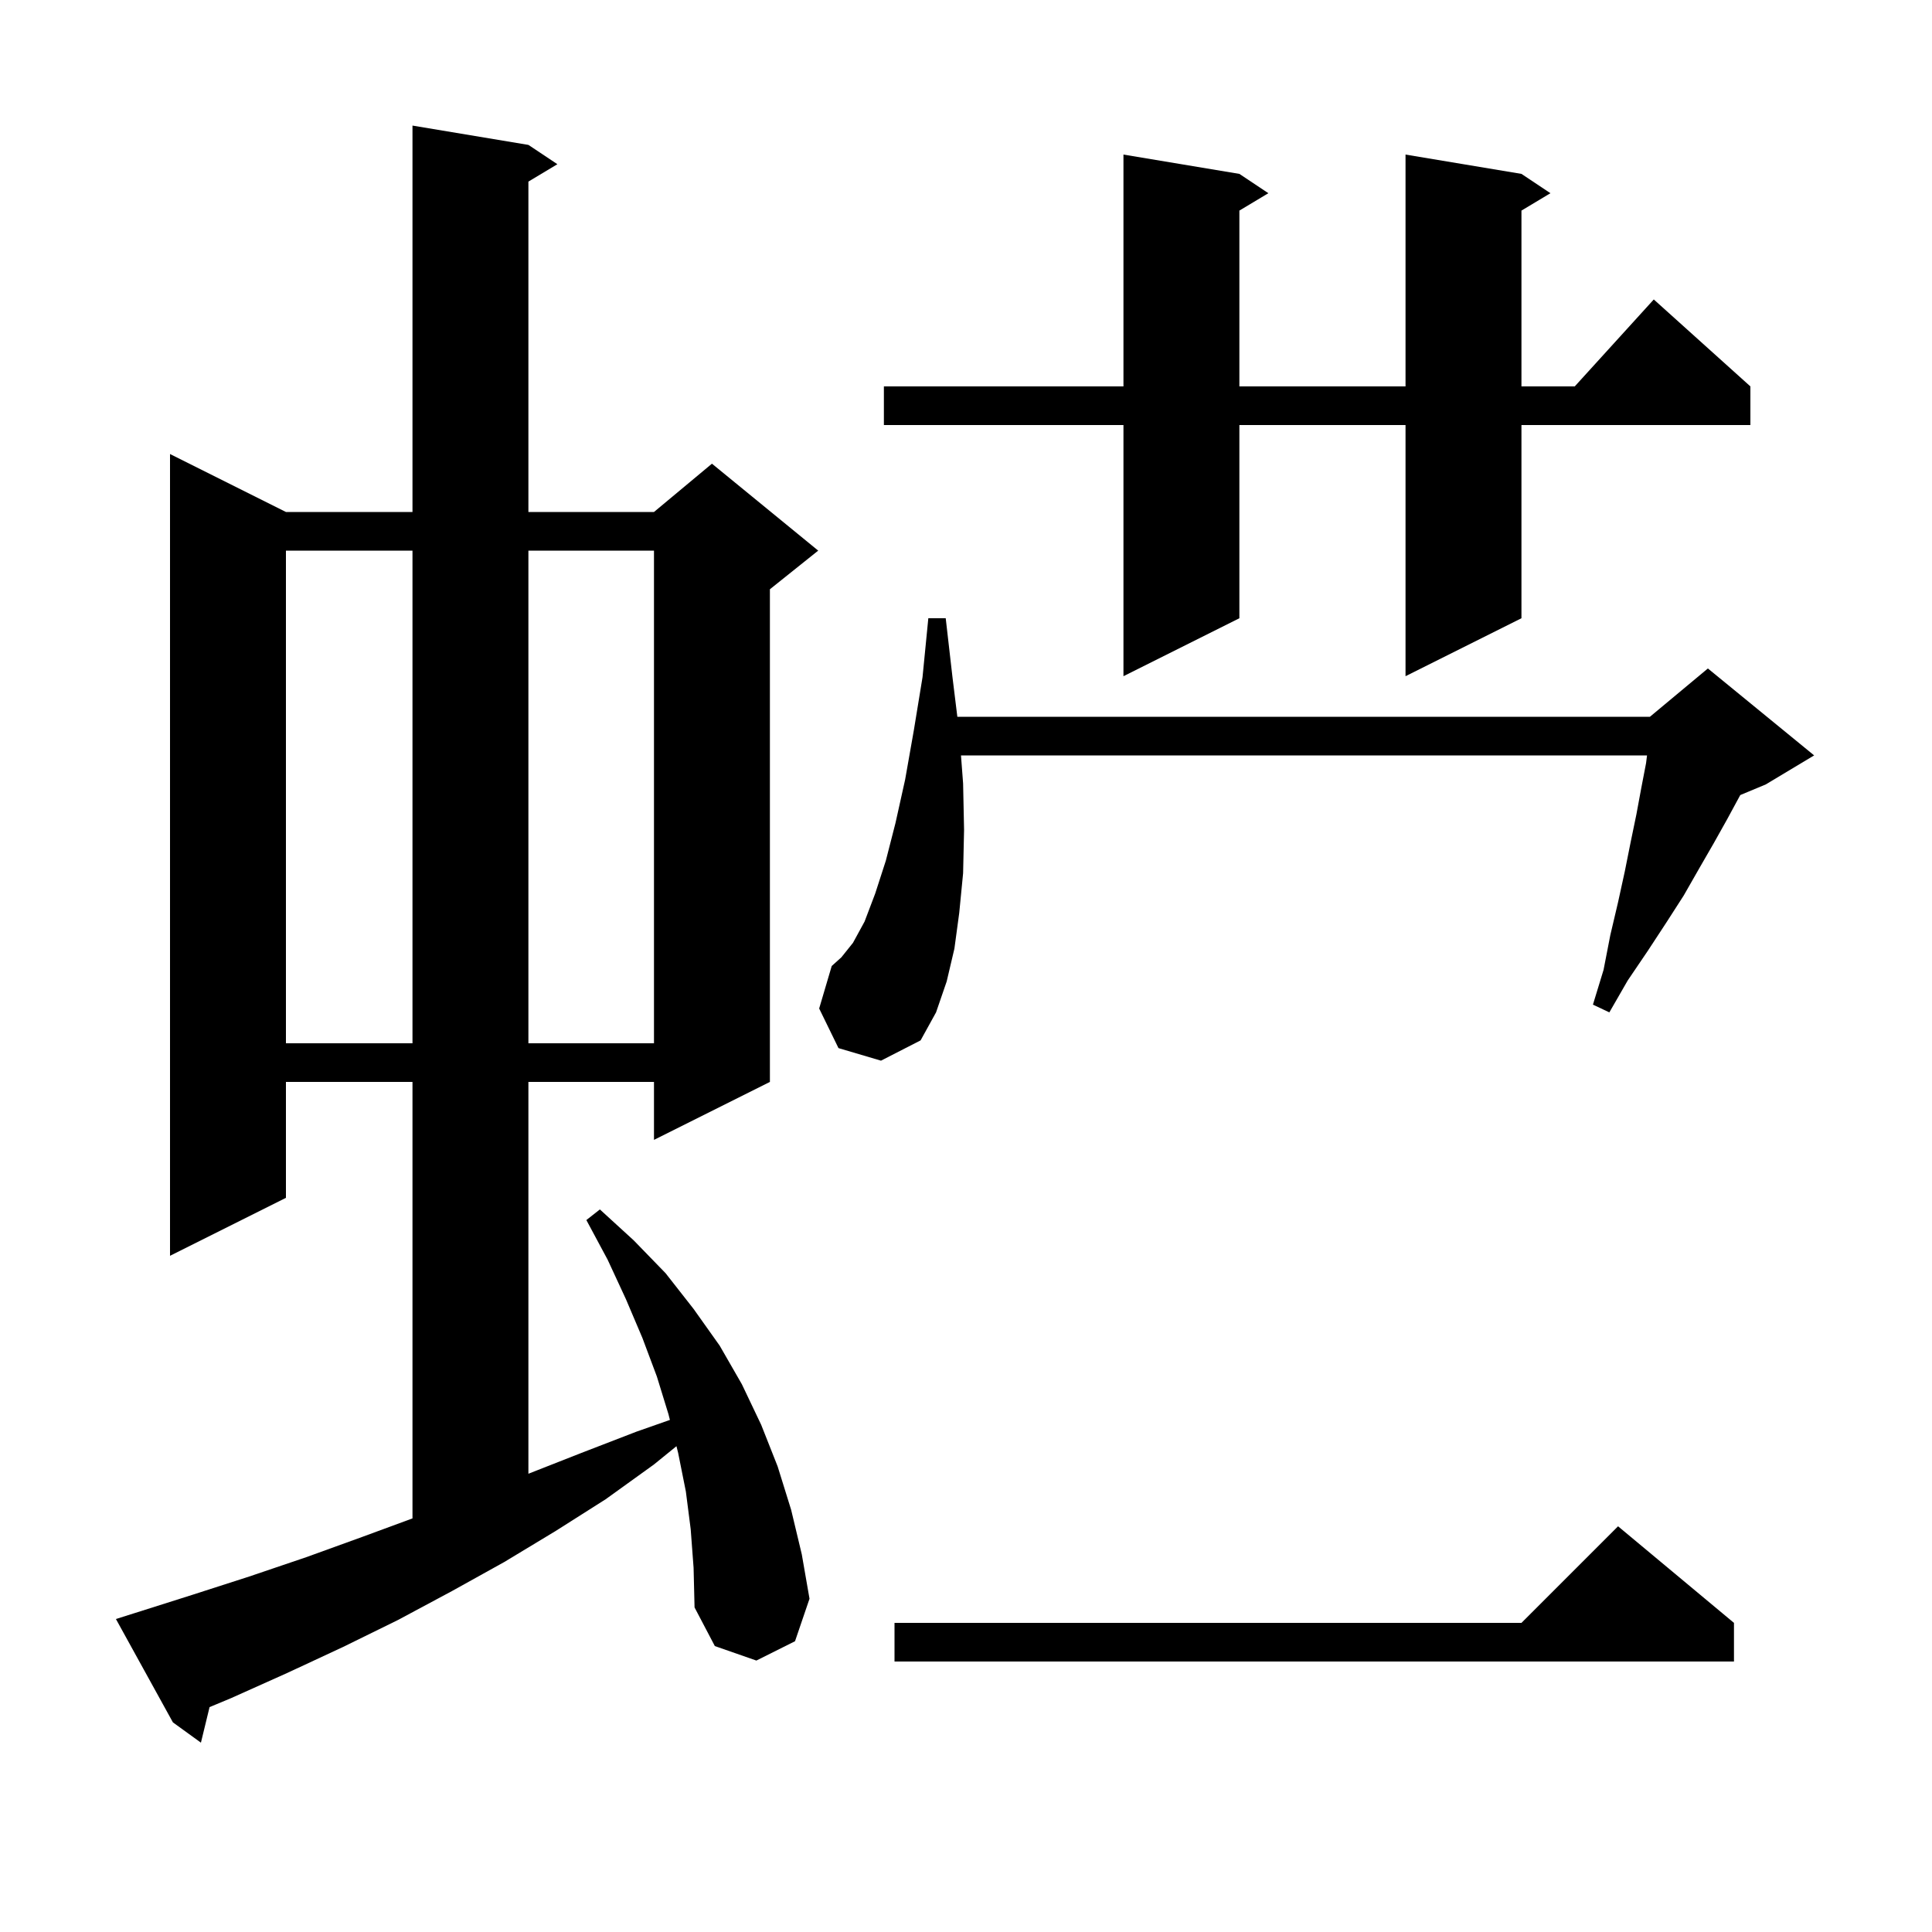 <svg xmlns="http://www.w3.org/2000/svg" xmlns:xlink="http://www.w3.org/1999/xlink" version="1.1" baseProfile="full" viewBox="0 0 200 200" width="200" height="200"><g fill="currentColor"><path d="M 71.5 158.3 L 71.0 154.4 L 70.2 150.4 L 70.027 149.709 L 67.7 151.6 L 62.7 155.2 L 57.5 158.5 L 52.2 161.7 L 46.8 164.7 L 41.2 167.7 L 35.5 170.5 L 29.7 173.2 L 23.9 175.8 L 21.694 176.719 L 20.8 180.4 L 17.9 178.3 L 12.0 167.6 L 13.9 167.0 L 19.9 165.1 L 25.8 163.2 L 31.7 161.2 L 37.5 159.1 L 42.7 157.184 L 42.7 112.0 L 29.6 112.0 L 29.6 124.0 L 17.6 130.0 L 17.6 47.0 L 29.6 53.0 L 42.7 53.0 L 42.7 13.0 L 54.7 15.0 L 57.7 17.0 L 54.7 18.8 L 54.7 53.0 L 67.7 53.0 L 73.7 48.0 L 84.7 57.0 L 79.7 61.0 L 79.7 112.0 L 67.7 118.0 L 67.7 112.0 L 54.7 112.0 L 54.7 152.561 L 60.2 150.4 L 65.9 148.2 L 69.348 146.99 L 69.2 146.4 L 68.0 142.5 L 66.5 138.5 L 64.8 134.5 L 62.9 130.4 L 60.7 126.3 L 62.1 125.2 L 65.6 128.4 L 68.9 131.8 L 71.8 135.5 L 74.5 139.3 L 76.8 143.3 L 78.8 147.5 L 80.5 151.8 L 81.9 156.3 L 83.0 160.9 L 83.8 165.5 L 82.3 169.9 L 78.3 171.9 L 74.0 170.4 L 71.9 166.4 L 71.8 162.3 Z M 179.5 168.0 L 179.5 172.0 L 92.6 172.0 L 92.6 168.0 L 157.5 168.0 L 167.5 158.0 Z M 29.6 57.0 L 29.6 108.0 L 42.7 108.0 L 42.7 57.0 Z M 54.7 57.0 L 54.7 108.0 L 67.7 108.0 L 67.7 57.0 Z M 86.8 108.5 L 84.8 104.4 L 86.1 100.0 L 87.1 99.1 L 88.3 97.6 L 89.5 95.4 L 90.6 92.5 L 91.7 89.1 L 92.7 85.2 L 93.7 80.7 L 94.6 75.6 L 95.5 70.1 L 96.1 64.0 L 97.9 64.0 L 98.6 70.1 L 99.104 74.2 L 170.8 74.2 L 176.8 69.2 L 187.8 78.2 L 182.8 81.2 L 180.159 82.301 L 180.1 82.4 L 178.8 84.8 L 177.4 87.3 L 175.9 89.9 L 174.3 92.7 L 172.5 95.5 L 170.6 98.4 L 168.5 101.5 L 166.6 104.8 L 164.9 104.0 L 166.0 100.4 L 166.7 96.8 L 167.5 93.4 L 168.2 90.2 L 168.8 87.2 L 169.4 84.3 L 169.9 81.6 L 170.4 79.0 L 170.5 78.2 L 99.481 78.2 L 99.7 81.1 L 99.8 85.9 L 99.7 90.4 L 99.3 94.5 L 98.8 98.2 L 98.0 101.6 L 96.9 104.8 L 95.3 107.7 L 91.2 109.8 Z M 157.5 18.0 L 160.5 20.0 L 157.5 21.8 L 157.5 40.0 L 163.018 40.0 L 171.2 31.0 L 181.2 40.0 L 181.2 44.0 L 157.5 44.0 L 157.5 64.0 L 145.5 70.0 L 145.5 44.0 L 128.3 44.0 L 128.3 64.0 L 116.3 70.0 L 116.3 44.0 L 91.5 44.0 L 91.5 40.0 L 116.3 40.0 L 116.3 16.0 L 128.3 18.0 L 131.3 20.0 L 128.3 21.8 L 128.3 40.0 L 145.5 40.0 L 145.5 16.0 Z "/></g></svg>